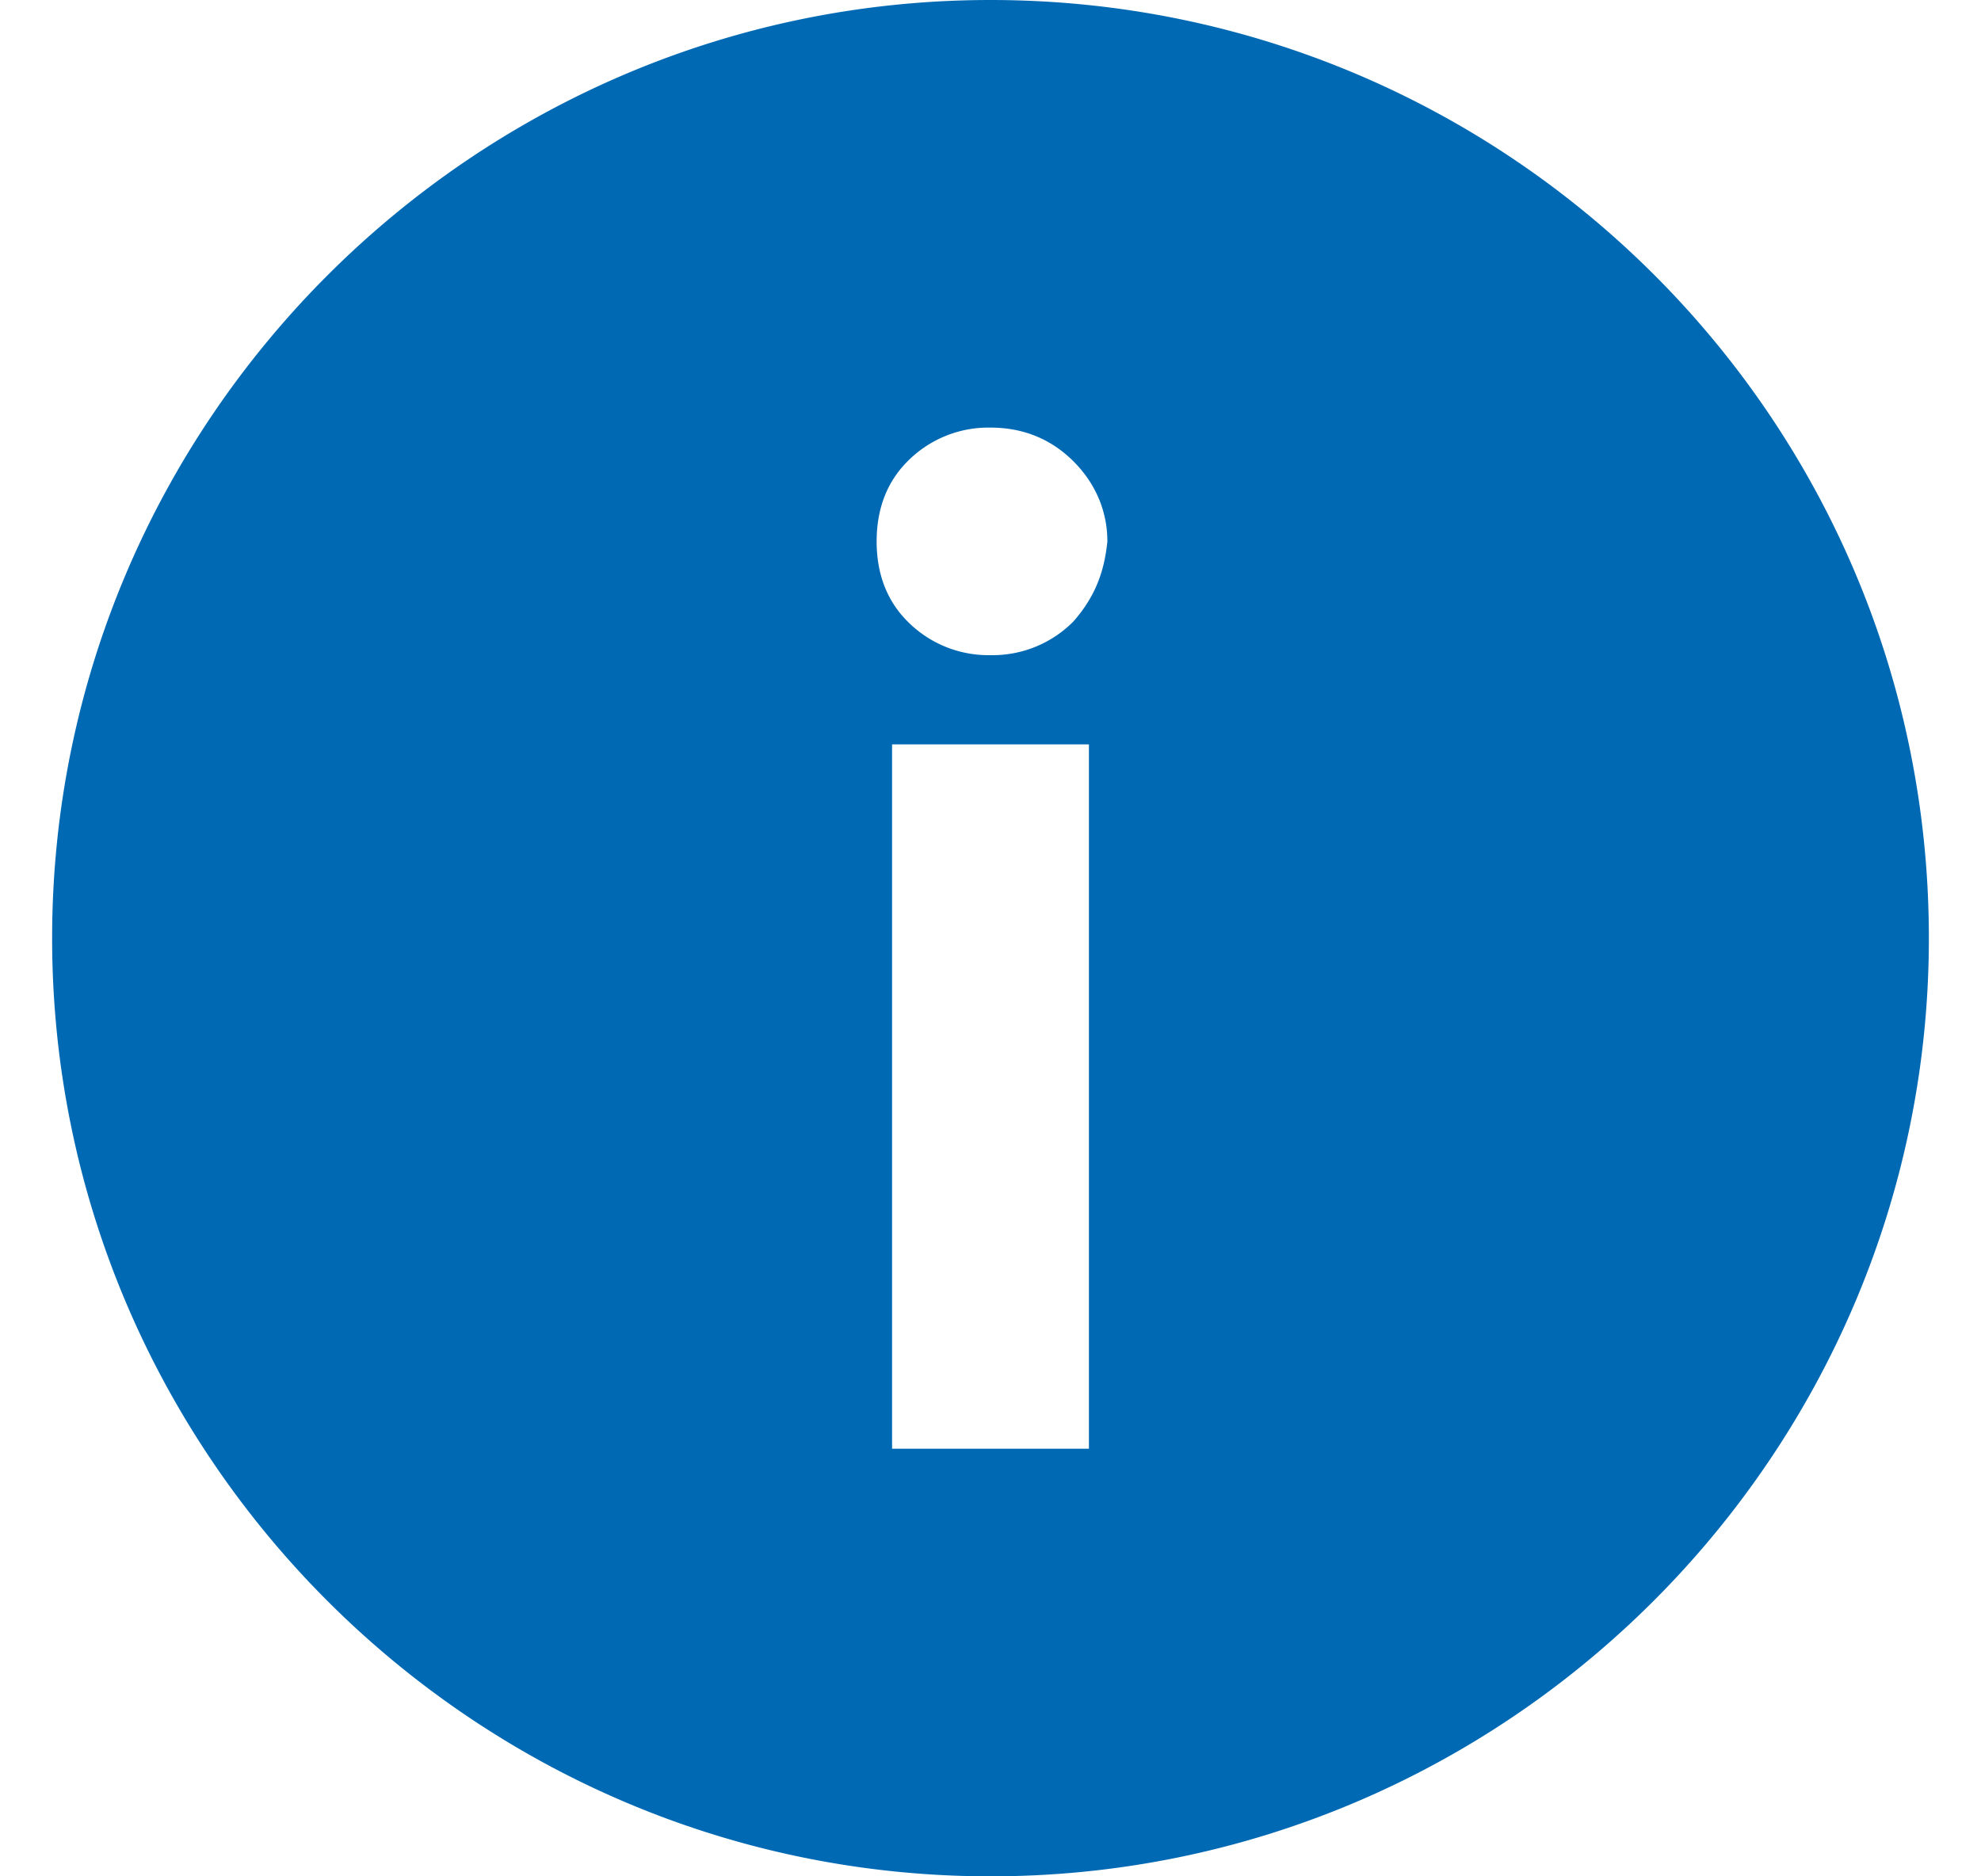 <svg width="19" height="18" viewBox="0 0 19 18" xmlns="http://www.w3.org/2000/svg">
    <path d="M9.5 0c-4.957 0-9 4.043-9 9s4.043 9 9 9 9-4.043 9-9c0-4.987-4.043-9-9-9zm.944 13.898H8.556V7.141h1.888v6.757zm-.148-7.937a1.09 1.09 0 0 1-.796.324 1.09 1.09 0 0 1-.796-.324c-.207-.207-.296-.472-.296-.767 0-.296.089-.561.296-.768a1.09 1.09 0 0 1 .796-.324c.325 0 .59.118.796.324.207.207.325.472.325.768-.03.295-.118.53-.325.767z" fill="#0069B4" fill-rule="evenodd"/>
</svg>
